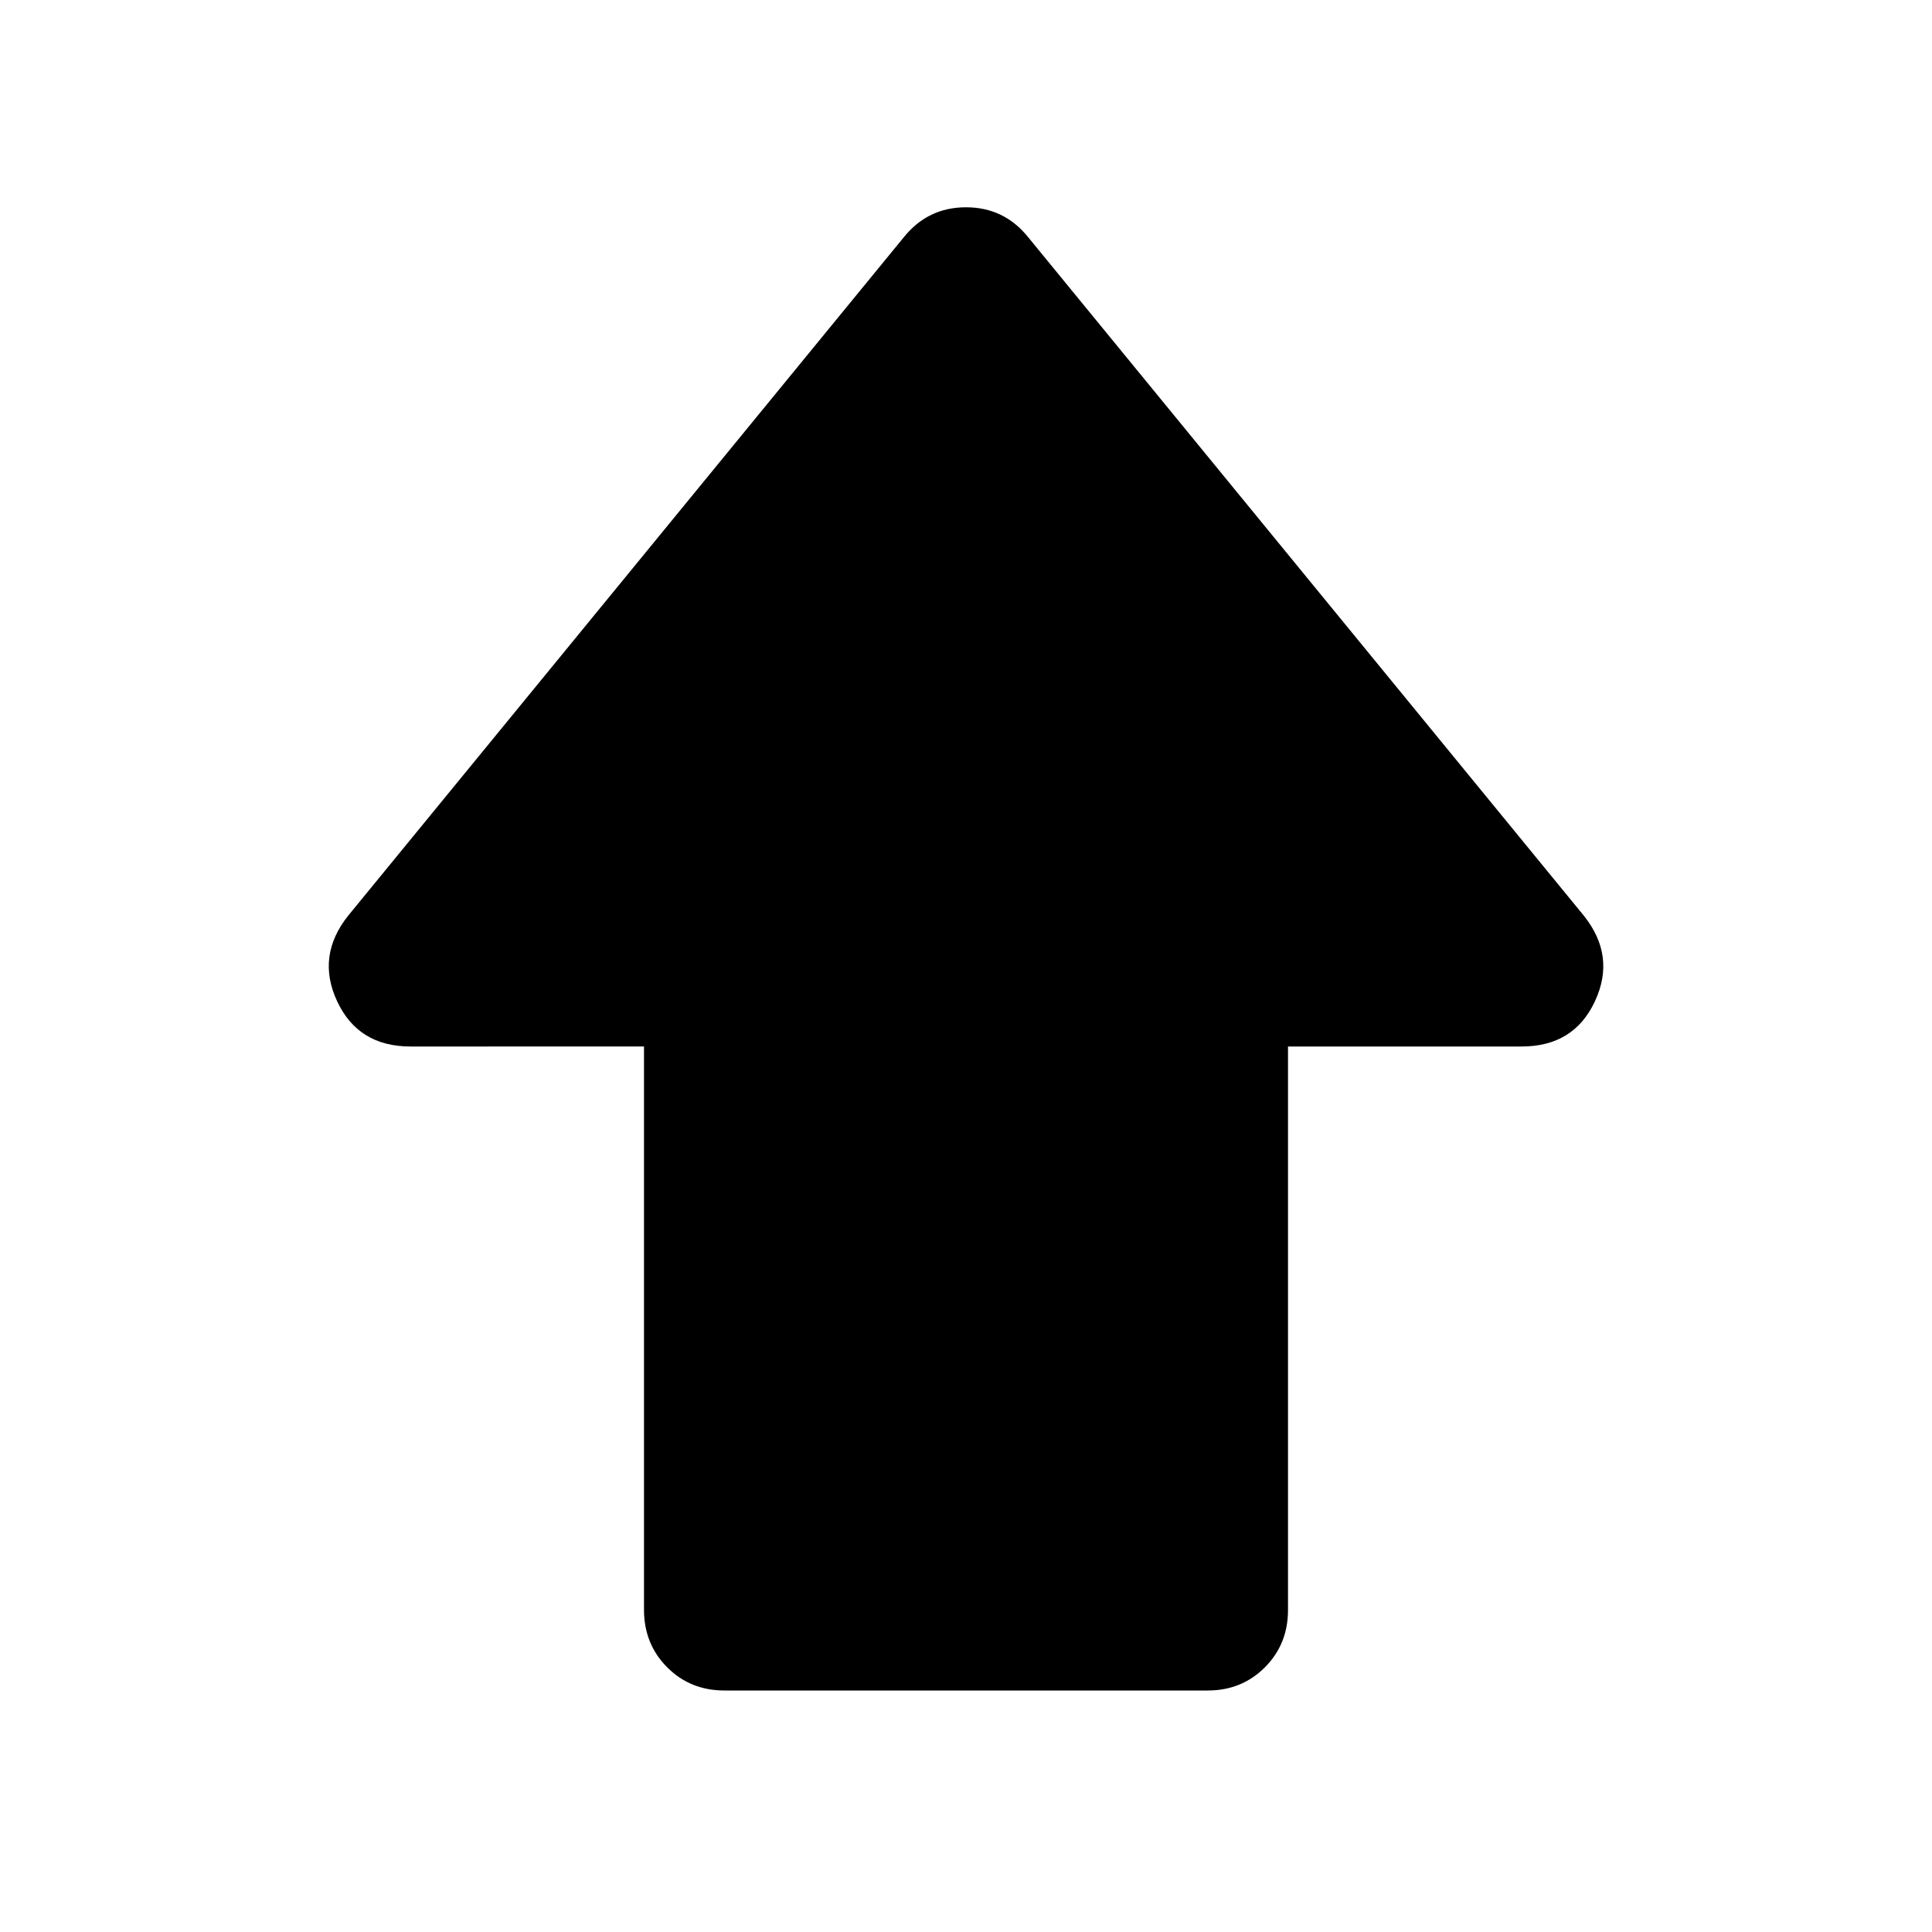 <?xml version="1.0" encoding="utf-8"?>
<!-- Generator: www.svgicons.com -->
<svg xmlns="http://www.w3.org/2000/svg" width="800" height="800" viewBox="0 0 24 24">
<path fill="currentColor" d="M8 20v-7H5.1q-.65 0-.912-.562t.137-1.063l6.9-8.425q.3-.375.775-.375t.775.375l6.9 8.425q.4.5.138 1.063T18.9 13H16v7q0 .425-.288.713T15 21H9q-.425 0-.712-.288T8 20"/>
</svg>